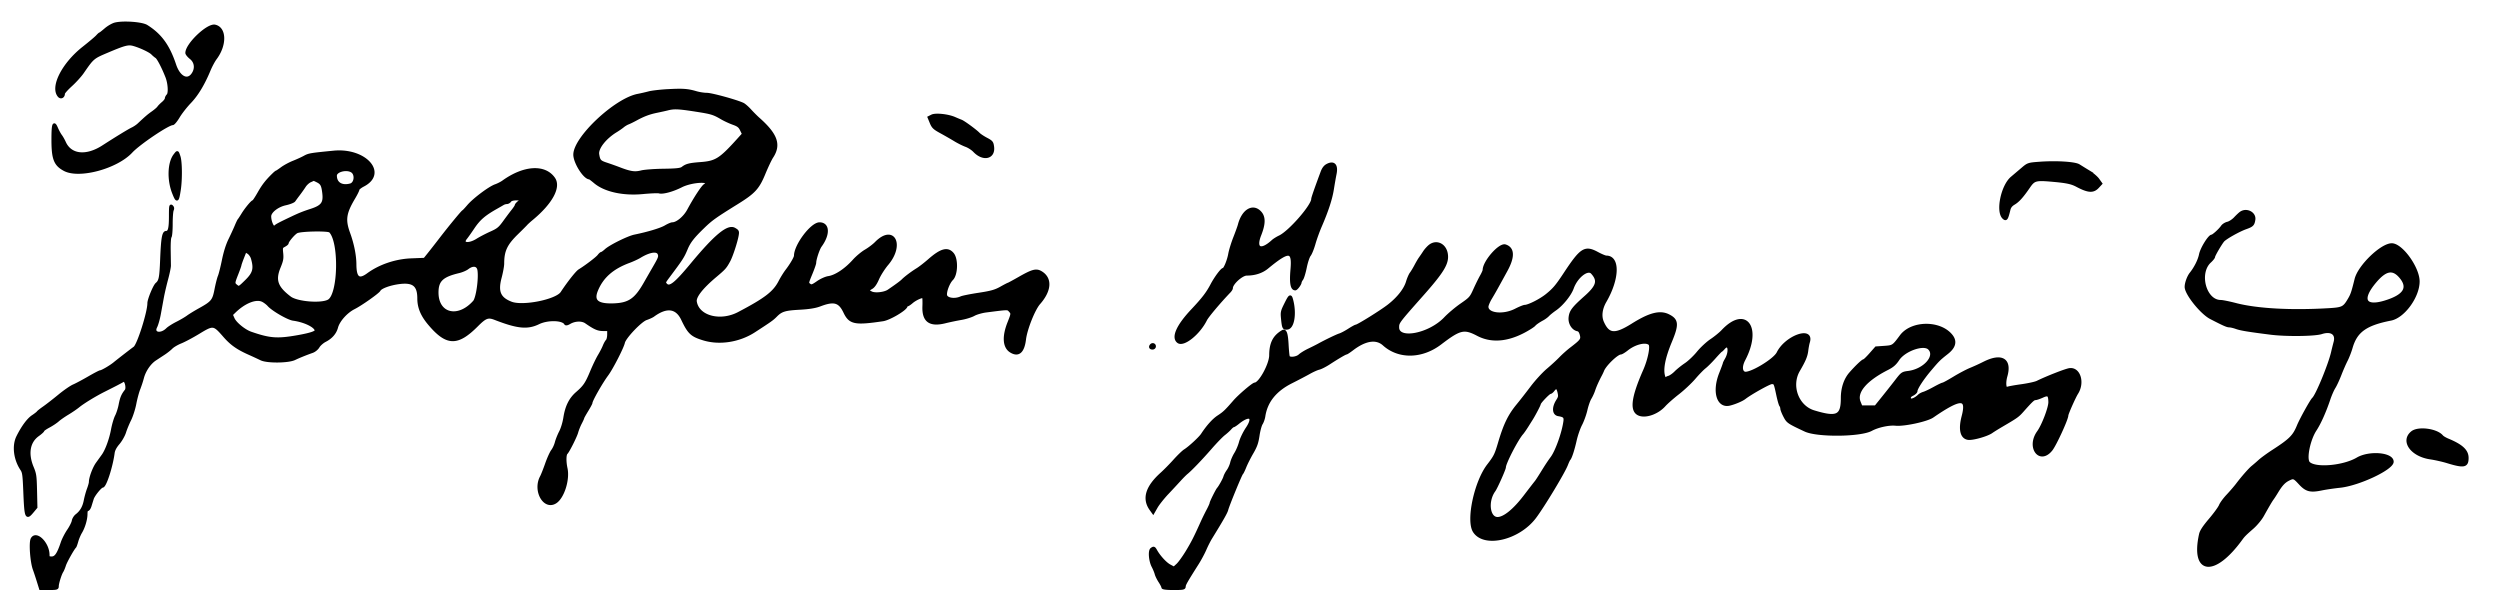 <svg width="913.462" height="223.462" xmlns="http://www.w3.org/2000/svg"><path stroke="null" fill-rule="evenodd" d="M42.038 8.737c-.894.227-2.453 1.13-3.47 2.006-1.017.878-1.937 1.595-2.047 1.595-.11 0-.574.419-1.031.932-.457.514-2.687 2.393-4.955 4.18-7.434 5.847-11.752 14.27-9.007 17.568.696.836 1.695.338 1.695-.843 0-.32 1.222-1.692 2.718-3.052s3.393-3.45 4.219-4.644c3.726-5.404 3.807-5.472 9-7.672 6.406-2.712 7.686-3.044 9.657-2.49 2.486.697 6.017 2.363 6.842 3.225.414.43 1.076.992 1.474 1.246.68.433 2.428 3.785 3.8 7.29.93 2.369 1.144 6 .397 6.743-.333.332-.608.87-.608 1.195 0 .324-.547 1.051-1.217 1.62-.67.564-1.393 1.297-1.604 1.632-.212.332-1.16 1.149-2.102 1.816-1.575 1.117-2.302 1.736-5.144 4.399-.546.513-1.586 1.21-2.308 1.551-1.24.587-5.648 3.277-10.717 6.542-6.14 3.955-11.892 3.325-14.065-1.543-.37-.83-1.001-1.938-1.402-2.466-.4-.53-1.073-1.77-1.492-2.762-1.05-2.48-1.39-1.363-1.375 4.506.02 6.785.858 8.88 4.278 10.7 5.39 2.868 19.026-.82 24.4-6.602 2.805-3.017 13.432-10.18 15.104-10.18.33 0 1.296-1.168 2.142-2.593.846-1.424 2.709-3.806 4.14-5.296 2.628-2.735 4.943-6.569 7.088-11.73.62-1.497 1.656-3.422 2.3-4.278 3.671-4.902 3.561-11.006-.212-11.827-2.633-.573-10.312 6.752-10.312 9.834 0 .354.675 1.182 1.498 1.838 1.906 1.514 2.136 4.09.55 6.145-1.94 2.511-4.913.846-6.393-3.582-2.347-7.023-5.243-11.002-10.317-14.181-1.725-1.079-8.588-1.57-11.524-.822m201.876 24.34c-2.682.154-5.72.506-6.75.782a71.77 71.77 0 0 1-4.124.943c-8.229 1.608-23.054 15.555-23.061 21.697-.005 2.881 3.591 8.553 5.423 8.553.108 0 .999.673 1.98 1.497 3.651 3.069 10.3 4.542 17.442 3.869 2.873-.27 5.56-.387 5.972-.257 1.32.414 4.905-.546 8.118-2.173 4.054-2.058 11.716-2.317 8.602-.292-.882.573-3.569 4.687-5.988 9.164-1.393 2.576-4.138 4.863-5.84 4.863-.379 0-1.524.49-2.543 1.092-1.683.99-6.267 2.374-11.25 3.398-2.36.484-8.91 3.725-10.533 5.212-.666.611-1.364 1.111-1.553 1.111-.189 0-.654.414-1.035.92-.643.854-4.565 3.843-7.072 5.39-.94.58-3.989 4.444-6.414 8.128-1.924 2.923-14.234 5.402-18.536 3.734-4.293-1.666-5.335-4.112-3.96-9.292.513-1.93.933-4.222.933-5.095 0-4.717 1.132-7.142 5.178-11.09 1.586-1.545 3.11-3.073 3.382-3.389.274-.314 1.201-1.157 2.063-1.87 7.042-5.832 10.175-11.57 8.024-14.707-3.31-4.822-10.906-4.36-18.525 1.125-.653.473-1.92 1.114-2.813 1.427-2.182.768-7.812 4.99-9.898 7.426-.929 1.087-1.761 1.974-1.85 1.974-.24 0-4.866 5.606-8.185 9.923-1.615 2.1-3.616 4.66-4.446 5.69l-1.507 1.872-4.93.197c-5.646.227-11.494 2.217-15.791 5.377-3.301 2.425-4.68 1.346-4.703-3.685-.013-3.23-.862-7.461-2.257-11.28-1.82-4.983-1.467-7.451 1.866-13.05.812-1.365 1.485-2.727 1.496-3.03.011-.303.87-.99 1.908-1.527 8.573-4.428.686-13.287-10.823-12.154-8.557.84-9.038.922-10.674 1.824-.868.479-2.675 1.303-4.016 1.833-1.341.53-3.243 1.555-4.226 2.276-.98.725-1.865 1.317-1.964 1.317-.097 0-.542.354-.99.787-2.574 2.497-3.827 4.092-5.423 6.896-.978 1.722-1.908 3.13-2.063 3.13-.434 0-2.691 2.725-3.917 4.73-.606.99-1.206 1.904-1.335 2.028-.128.122-.614 1.136-1.08 2.252-.465 1.114-1.491 3.347-2.279 4.955-.938 1.922-1.755 4.515-2.371 7.529-.518 2.53-1.182 5.166-1.477 5.858-.292.692-.841 2.85-1.219 4.798-.803 4.128-1.28 4.712-5.996 7.329-1.636.908-3.564 2.092-4.287 2.628-.722.538-2.486 1.57-3.92 2.295-1.435.724-3.037 1.743-3.563 2.265-2.322 2.314-5.48 1.663-4.181-.86.41-.794 1.001-2.86 1.316-4.59.315-1.73.815-4.466 1.11-6.074.297-1.611 1.003-4.652 1.572-6.758.57-2.109 1.029-4.336 1.022-4.958-.007-.62-.043-3.13-.081-5.582-.04-2.65.092-4.65.328-4.934.223-.268.399-2.327.399-4.696 0-2.322.164-4.59.366-5.044.266-.6.216-.976-.189-1.379-.481-.48-.553-.013-.553 3.588 0 4.46-.362 5.882-1.499 5.882-1.028 0-1.401 2.163-1.71 9.913-.265 6.696-.497 7.877-1.764 8.956-.848.725-2.902 5.712-2.902 7.05 0 3.355-3.79 15.271-5.175 16.28-1.29.937-5.916 4.527-7.383 5.728-1.41 1.157-4.55 2.987-5.12 2.987-.24 0-2.138.987-4.222 2.198-2.084 1.208-4.586 2.54-5.56 2.96-.974.419-3.337 2.054-5.25 3.63-1.914 1.576-4.407 3.517-5.541 4.31-1.134.791-2.147 1.591-2.25 1.778-.104.184-.947.84-1.874 1.457-1.697 1.127-3.71 3.855-5.506 7.458-1.632 3.277-1.035 8.216 1.438 11.9.729 1.09.852 1.985 1.093 7.886.4 9.815.583 10.297 2.86 7.56l1.312-1.575-.133-5.972c-.124-5.514-.216-6.171-1.222-8.602-2.097-5.068-1.334-9.41 2.08-11.845.996-.711 1.815-1.455 1.82-1.655.004-.2.956-.868 2.114-1.484 1.16-.614 2.635-1.595 3.281-2.176.646-.584 2.27-1.717 3.611-2.52 1.341-.805 3.114-2.013 3.938-2.687 1.74-1.421 6.075-4.068 9.351-5.712 4.196-2.103 5.963-3.022 7.045-3.663.873-.519 1.73 2.728.972 3.682-1.253 1.579-1.696 2.636-2.194 5.237-.263 1.362-.853 3.195-1.312 4.076-.46.879-1.118 3.109-1.462 4.955-.668 3.598-2.142 7.61-3.463 9.44-.45.62-1.4 1.938-2.113 2.928-1.199 1.665-2.51 5.21-2.51 6.78 0 .365-.322 1.524-.716 2.573-.396 1.052-.912 2.925-1.15 4.163-.464 2.425-1.449 4.13-3.125 5.415-.579.443-1.143 1.357-1.256 2.036-.112.675-.904 2.26-1.762 3.517-.855 1.26-1.878 3.262-2.277 4.446-1.4 4.182-2.326 5.537-3.782 5.537-1.118 0-1.307-.152-1.307-1.044 0-4.23-4.395-8.602-5.89-5.863-.719 1.32-.21 8.418.796 11.132.288.773.918 2.674 1.4 4.223l.877 2.816h3.096c2.835 0 3.096-.075 3.096-.892 0-1.06 1.055-4.457 1.683-5.414.243-.373.666-1.387.94-2.255.419-1.333 3.06-6.04 3.792-6.758.126-.125.454-1.036.73-2.028.278-.989.899-2.457 1.38-3.257 1.12-1.86 1.973-4.763 1.973-6.71 0-.992.18-1.522.518-1.522.284 0 .707-.608.938-1.351.232-.744.608-1.957.84-2.698.409-1.322 3.006-4.51 3.67-4.51.965 0 3.282-7.147 3.953-12.188.146-1.092.735-2.214 1.865-3.544.914-1.079 1.94-2.877 2.3-4.034.355-1.146 1.201-3.2 1.878-4.563.678-1.362 1.521-3.998 1.875-5.858.355-1.857 1.008-4.29 1.45-5.406a41.235 41.235 0 0 0 1.337-4.055c.691-2.65 2.559-5.399 4.575-6.729.889-.584 2.365-1.557 3.283-2.157.918-.603 2.135-1.568 2.706-2.146.572-.576 2.1-1.474 3.396-1.993 1.296-.519 4.19-2.057 6.43-3.42 5.443-3.308 5.616-3.287 9.491 1.152 2.538 2.906 4.761 4.488 8.935 6.358a183.15 183.15 0 0 1 4.5 2.082c2.171 1.07 9.855 1.01 12.189-.092 1.777-.844 4.11-1.787 6.49-2.625.829-.292 1.756-1.054 2.206-1.817.43-.721 1.557-1.713 2.509-2.2 2.214-1.135 3.663-2.806 4.207-4.847.664-2.49 3.515-5.688 6.337-7.107 2.551-1.284 8.8-5.693 9.216-6.504.526-1.022 3.809-2.236 7.263-2.687 5.193-.679 7.146.876 7.146 5.688 0 3.33 1.172 6.152 3.888 9.37 6.386 7.566 10.233 7.685 17.366.532 3.11-3.12 4.09-3.485 6.658-2.487 8.246 3.2 11.84 3.557 15.892 1.578 3.337-1.627 8.946-1.478 9.842.26.13.257.695.146 1.388-.27 1.982-1.187 4.588-1.3 6.093-.265 3.265 2.249 4.379 2.735 6.282 2.743l1.969.011v1.747c0 .962-.239 1.984-.529 2.273-.29.29-.785 1.179-1.098 1.97-.315.796-1.12 2.358-1.793 3.472-.673 1.116-1.942 3.75-2.822 5.858-1.824 4.374-2.544 5.436-5.296 7.829-2.457 2.138-3.83 4.895-4.473 8.988-.293 1.863-.943 4.017-1.578 5.228-.591 1.133-1.284 2.868-1.539 3.86-.256.993-.868 2.325-1.363 2.963-.495.638-1.479 2.809-2.185 4.823-.707 2.014-1.548 4.141-1.865 4.725-2.739 5.02 1.073 11.87 5.16 9.27 2.728-1.738 4.78-8.229 3.892-12.319-.54-2.487-.498-5.085.092-5.631.646-.603 3.39-6.055 3.798-7.545.254-.93.86-2.45 1.343-3.374.484-.924.88-1.795.88-1.932 0-.141.675-1.352 1.5-2.693.824-1.343 1.5-2.6 1.5-2.798.002-.895 3.692-7.396 5.876-10.348 1.704-2.303 5.614-9.935 5.974-11.657.399-1.9 6.2-8.004 8.28-8.712.995-.338 2.145-.863 2.559-1.165 4.894-3.588 8.561-3.125 10.69 1.346 2.374 4.982 3.355 5.907 7.684 7.234 5.859 1.795 13.039.673 18.542-2.898 6.062-3.933 6.597-4.315 7.898-5.626 1.957-1.981 3.272-2.39 8.624-2.681 3.537-.195 5.797-.56 7.5-1.209 5.141-1.96 7.16-1.395 9.03 2.53 1.925 4.045 3.67 4.404 13.963 2.874 2.435-.362 8.507-3.984 8.507-5.074 0-.186.18-.338.401-.338.22 0 .936-.467 1.593-1.038 1.384-1.2 3.951-2.335 4.309-1.903.135.162.191 1.698.126 3.414-.205 5.312 2.22 7.086 7.783 5.699 1.568-.392 4.2-.944 5.852-1.222 1.65-.281 3.742-.933 4.651-1.446.909-.514 2.934-1.098 4.5-1.298 8.163-1.04 7.875-1.035 8.665-.176.956 1.041.958 1.033-.419 4.531-1.977 5.028-1.696 8.789.772 10.324 2.766 1.717 4.503.205 5.058-4.401.455-3.758 3.337-10.986 5.252-13.16 4.133-4.7 4.383-9.107.641-11.291-1.69-.987-3.04-.625-7.798 2.084-2.147 1.222-3.99 2.222-4.098 2.222-.106 0-1.323.635-2.702 1.411-2.03 1.138-3.562 1.568-8.008 2.244-3.022.46-5.947 1.043-6.498 1.295-2.327 1.062-5.371.592-5.639-.873-.247-1.357 1.017-4.653 2.264-5.893 1.703-1.698 1.86-7.294.259-9.219-1.812-2.173-4.186-1.535-8.575 2.312-1.47 1.29-3.407 2.792-4.305 3.344-1.888 1.157-4.342 2.998-5.337 4.006-.616.624-2.176 1.776-5.184 3.828-1.462 1-4.93 1.39-6.302.705-1.42-.705-1.413-.962.051-1.808.797-.457 1.546-1.536 2.336-3.355.641-1.473 2.158-3.85 3.37-5.282 6.04-7.129 2.307-14.217-4.068-7.72-.816.834-2.504 2.105-3.748 2.83-1.247.721-3.193 2.346-4.327 3.611-3.02 3.366-6.62 5.747-9.295 6.147-.992.15-2.72.93-3.94 1.785-1.85 1.292-2.281 1.435-2.907.967-.943-.708-.958-.589.578-4.328.723-1.754 1.315-3.463 1.315-3.798 0-1.295 1.262-5.104 2.05-6.174 3.08-4.204 2.918-8.11-.338-8.11-2.88 0-8.838 7.913-8.838 11.738 0 .667-1.52 3.273-3.112 5.341-.743.966-1.877 2.785-2.525 4.047-2.054 4.012-5.152 6.402-15.053 11.608-6.768 3.558-14.94 1.363-15.815-4.247-.288-1.838 2.277-5.133 7.26-9.331 3.37-2.836 3.65-3.152 5.01-5.64.929-1.705 2.654-6.988 3.048-9.34.223-1.335.133-1.519-1.07-2.208-2.352-1.349-6.953 2.457-15.62 12.914-5.979 7.212-8.067 8.842-9.43 7.358-.66-.72-.626-.83.863-2.822 5.011-6.694 5.358-7.232 6.65-10.305 1.048-2.493 2.418-4.255 6.038-7.761 3.09-2.993 4.237-3.812 12.673-9.056 6.03-3.75 7.479-5.342 9.646-10.597 1.03-2.5 2.33-5.242 2.889-6.09 2.93-4.467 1.617-8.151-4.977-13.993-.734-.649-2.084-2.003-3-3.009-.915-1.003-2.086-2.03-2.6-2.281-2.255-1.095-11.46-3.634-13.186-3.634-1.042 0-2.846-.283-4.012-.63-3.02-.894-4.849-1.021-10.366-.708m10.067 7.186c6.026.93 6.723 1.138 9.808 2.946 1.033.603 2.88 1.457 4.108 1.895 1.812.65 2.372 1.087 2.973 2.33l.742 1.533-1.87 2.071c-6.518 7.229-8.113 8.245-13.628 8.664-4.214.32-5.308.592-6.71 1.679-.688.532-2.243.705-6.939.77-3.328.043-6.98.317-8.114.606-2.382.605-3.964.38-7.875-1.109a126.39 126.39 0 0 0-4.92-1.757c-2.42-.79-2.76-1.176-3.117-3.55-.335-2.23 2.646-6.036 6.62-8.452.882-.538 2.027-1.33 2.542-1.76.516-.43 1.36-.938 1.875-1.13.517-.19 1.8-.817 2.85-1.392 2.795-1.53 4.901-2.322 7.65-2.882 1.342-.273 3.112-.665 3.938-.873 2.387-.6 3.915-.538 10.067.41m86.53 2.085-1.094.551.783 1.904c.678 1.646 1.16 2.105 3.625 3.449 1.562.854 3.855 2.168 5.092 2.922 1.238.754 3.053 1.66 4.037 2.014.98.352 2.346 1.233 3.033 1.957 3.267 3.447 7.288 2.525 6.736-1.543-.211-1.576-.411-1.82-2.33-2.833-1.157-.611-2.44-1.465-2.851-1.898-1.054-1.106-5.473-4.339-6.375-4.663-.414-.149-1.476-.592-2.362-.981-2.42-1.068-6.967-1.55-8.294-.879M63.86 56.674c-2.151 2.766-2.37 8.997-.486 13.782 1.305 3.311 1.528 3.2 2.187-1.095.592-3.85.522-10.33-.133-12.208-.632-1.822-.544-1.795-1.568-.479m681.384 2.923c-4.06.297-4.24.354-6.188 2.014l-3.964 3.363c-3.513 2.973-5.434 12.33-3 14.59.912.845 1.166.461 2.007-3.023.225-.922.779-1.617 1.744-2.184 1.562-.917 3.02-2.536 5.407-6.004 1.955-2.844 2.502-2.987 9.11-2.39 4.732.427 6.607.827 8.438 1.803 4.221 2.246 6.012 2.374 7.7.551l1.147-1.238-1.048-1.465c-.576-.808-2.129-2.125-3.452-2.93a271.859 271.859 0 0 1-3.568-2.203c-1.431-.914-8.229-1.333-14.333-.884m-260.301.765c-.842.443-1.45 1.243-1.935 2.554-2.286 6.153-3.402 9.367-3.402 9.797 0 2.465-8.386 12.076-12.043 13.798-.904.424-2.034 1.132-2.51 1.57-4.364 4.012-6.73 2.874-4.701-2.26 1.586-4.011 1.629-6.471.135-8.145-2.64-2.963-6.318-.81-7.689 4.496-.16.622-.927 2.75-1.705 4.73-.779 1.985-1.593 4.648-1.814 5.918-.396 2.298-1.737 5.572-2.283 5.572-.56 0-2.851 3.084-4.226 5.69-1.622 3.074-3.152 5.066-7.173 9.34-5.304 5.642-7.191 9.894-5.09 11.47 1.94 1.454 7.54-3.044 10.026-8.053.648-1.309 5.038-6.523 8.713-10.351.402-.422.733-.979.733-1.235 0-1.685 3.717-5.058 5.574-5.058 2.943 0 5.523-.844 7.463-2.444 7.997-6.59 9.64-6.461 9.007.714-.432 4.911-.043 7.136 1.249 7.136.454 0 1.802-1.808 1.82-2.444.009-.227.277-.762.598-1.189.322-.427.903-2.346 1.292-4.26.398-1.96 1.055-3.928 1.5-4.499.435-.557 1.187-2.416 1.67-4.13.484-1.717 1.533-4.631 2.334-6.477 2.436-5.629 3.847-9.951 4.403-13.495.292-1.857.733-4.374.979-5.59.643-3.169-.518-4.418-2.925-3.155m-356.36 2.203c1.719 1.068 1.356 4.471-.53 4.971-3.224.857-5.456-.521-5.456-3.37 0-1.782 3.98-2.847 5.986-1.601m-12.607 3.611c1.563.787 1.935 1.49 2.277 4.334.445 3.682-.49 4.947-4.654 6.29-2.628.85-4.11 1.439-6.752 2.69-4.874 2.309-5.864 2.836-6.422 3.428-.645.684-1.827-1.82-1.827-3.874 0-1.703 2.754-3.882 5.716-4.525 1.496-.325 2.922-.884 3.168-1.246a76.297 76.297 0 0 1 1.694-2.3c.686-.901 1.636-2.245 2.11-2.98.475-.735 1.4-1.573 2.057-1.86.655-.289 1.215-.549 1.24-.576.027-.03.655.25 1.393.62m73.842 7.488c-.671.516-1.218 1.113-1.218 1.327 0 .216-.549 1.078-1.22 1.914-.67.838-2.083 2.72-3.14 4.185-1.674 2.316-2.302 2.83-4.876 3.979-1.622.724-3.861 1.89-4.973 2.59-3.17 1.992-5.987 1.54-4.183-.67.446-.544 1.638-2.228 2.653-3.745 2.183-3.26 4.053-4.877 8.613-7.448.927-.521 1.98-1.127 2.338-1.343.36-.214.972-.392 1.361-.392.39 0 .92-.303 1.177-.676.315-.454 1.152-.673 2.577-.668l2.11.009-1.22.938m628.983 4.087c-.412.278-1.373 1.173-2.133 1.987-.763.816-1.99 1.616-2.727 1.784-.738.168-1.634.735-1.991 1.265-.797 1.182-3.279 3.439-3.776 3.439-.914 0-3.75 4.574-4.183 6.75-.42 2.106-1.807 4.882-3.483 6.977-.922 1.152-1.77 3.49-1.77 4.88 0 2.5 5.622 9.523 9.038 11.288 4.752 2.455 5.97 2.996 6.759 3.001.49.003 1.65.279 2.578.611 1.618.581 4.384 1.038 12.562 2.07 5.66.717 16.073.595 18.563-.213 3.627-1.178 5.774.34 4.912 3.48-.223.813-.641 2.494-.93 3.733-1.052 4.541-5.674 15.727-6.981 16.895-.688.616-4.518 7.515-5.501 9.913-1.562 3.806-2.856 5.096-9.257 9.24-1.825 1.181-4.019 2.782-4.876 3.555a68.58 68.58 0 0 1-2.49 2.152c-1.07.846-3.668 3.8-5.68 6.455-.754.99-2.324 2.814-3.494 4.055-1.17 1.238-2.374 2.879-2.678 3.644-.303.765-1.98 3.074-3.726 5.13-2.234 2.631-3.28 4.22-3.532 5.367-3.19 14.422 5.01 15.341 14.926 1.676.869-1.198 1.42-1.746 4.096-4.088 1.307-1.14 2.938-3.103 3.672-4.414 2.094-3.75 3.107-5.463 3.651-6.19.28-.37.997-1.487 1.598-2.477 1.546-2.557 2.644-3.744 4.174-4.512 1.906-.956 2.074-.9 4.246 1.447 2.346 2.535 3.77 2.908 7.87 2.062 1.548-.319 4.586-.767 6.75-.992 6.852-.716 19.126-6.501 19.126-9.015 0-2.922-8.397-3.63-12.749-1.076-5.144 3.017-15.41 3.893-17.793 1.52-1.384-1.382.031-8.508 2.412-12.125 1.58-2.4 3.487-6.67 5.002-11.189.513-1.535 1.359-3.463 1.876-4.28.52-.818 1.485-2.9 2.149-4.625.664-1.722 1.692-4.082 2.284-5.239.594-1.16 1.404-3.244 1.802-4.63 1.737-6.067 5.272-8.613 14.454-10.41 4.671-.914 10.01-8.235 10.047-13.771.034-4.945-6.102-13.5-9.68-13.5-3.744 0-11.898 7.863-13.082 12.616-1.25 5.017-1.473 5.669-2.585 7.542-1.782 3.003-2.349 3.27-7.49 3.571-13.825.808-26.198.113-33.915-1.906-2.313-.603-4.76-1.1-5.439-1.1-5.764-.008-8.536-10.321-3.912-14.56.753-.69 1.368-1.47 1.368-1.733 0-.486 2.326-4.509 3.37-5.823.783-.99 5.74-3.792 8.346-4.72 2.378-.846 2.722-1.194 2.997-3.025.348-2.324-2.682-3.906-4.775-2.492M120.63 84.518c3.827 3.815 3.438 23.07-.511 25.379-2.624 1.533-11.592.819-14.17-1.13-4.915-3.715-5.858-6.385-3.923-11.108 1.004-2.45 1.146-3.203.959-5.098-.212-2.133-.176-2.25.884-2.812.608-.324 1.105-.732 1.105-.914 0-.719 2.439-3.598 3.472-4.1 1.512-.733 11.488-.909 12.184-.217m401.898 5.253c-.627.46-1.59 1.522-2.142 2.362a72.04 72.04 0 0 1-1.566 2.301c-.308.427-1.01 1.627-1.557 2.668-.549 1.044-1.305 2.292-1.68 2.78-.378.486-.986 1.886-1.353 3.11-.839 2.804-3.339 5.978-6.876 8.724-2.72 2.114-11.22 7.402-11.9 7.402-.203 0-1.362.64-2.577 1.422-1.215.78-2.713 1.576-3.332 1.765-1.05.322-5.078 2.263-7.808 3.763-.657.362-2.25 1.162-3.539 1.779-1.292.616-2.79 1.54-3.332 2.054-1.042.984-3.654 1.29-4.075.476-.128-.252-.333-2.279-.452-4.506-.219-4.045-.689-5.37-1.697-4.772-3.116 1.85-4.372 4.342-4.394 8.737-.018 3.314-3.877 10.354-5.724 10.443-.684.035-5.664 4.285-7.52 6.42-3.103 3.569-3.72 4.153-5.843 5.542-1.771 1.157-3.904 3.53-5.873 6.534-.846 1.29-4.696 4.836-6.347 5.847-.608.373-2.3 2.006-3.765 3.63-1.462 1.628-3.582 3.783-4.71 4.794-5.446 4.879-6.75 9.161-3.97 13.046l.864 1.205 1.172-2.046c.643-1.125 2.484-3.439 4.086-5.142a479.137 479.137 0 0 0 4.502-4.847c.873-.962 1.974-2.062 2.444-2.446 1.566-1.273 5.317-5.185 8.762-9.137 1.872-2.147 4.065-4.415 4.873-5.037.808-.621 1.843-1.56 2.297-2.081.455-.522.981-.949 1.166-.949.187 0 .931-.481 1.654-1.07 4.246-3.463 6.228-2.323 3.37 1.938-1.053 1.57-2.135 3.8-2.486 5.125-.342 1.287-1.125 3.142-1.74 4.12-.614.979-1.28 2.5-1.478 3.38-.2.88-.783 2.183-1.296 2.894-.515.711-1.048 1.725-1.185 2.252-.216.822-1.78 3.642-2.406 4.339-.452.506-2.614 4.842-2.614 5.244 0 .241-.534 1.439-1.186 2.666a87.445 87.445 0 0 0-2.194 4.48c-2.385 5.325-3.361 7.241-5.418 10.64-1.2 1.98-2.752 4.125-3.451 4.765l-1.272 1.165-1.584-.843c-1.516-.811-3.83-3.325-5.038-5.477-.63-1.124-.8-1.187-1.586-.59-.826.628-.53 4.296.506 6.267.475.906.988 2.152 1.143 2.77.153.62.77 1.877 1.368 2.79.597.914 1.087 1.88 1.087 2.142 0 .302 1.415.475 3.938.475 3.496 0 3.937-.089 3.946-.789.01-.738.675-1.903 4.84-8.483.914-1.443 2.149-3.75 2.743-5.123.596-1.376 1.537-3.233 2.09-4.13 4.138-6.712 5.63-9.332 5.866-10.31.374-1.541 5.087-13.02 5.461-13.298.166-.122.684-1.184 1.152-2.36.468-1.176 1.634-3.487 2.592-5.136 1.406-2.428 1.834-3.63 2.23-6.307.27-1.822.8-3.787 1.181-4.371.38-.581.803-1.798.94-2.704.815-5.39 4.127-9.518 10.016-12.478 2.306-1.157 5.231-2.692 6.502-3.409 1.27-.719 2.871-1.435 3.562-1.595.69-.156 2.351-1 3.692-1.873 3.297-2.146 5.932-3.687 6.3-3.687.167 0 1.137-.638 2.158-1.417 4.775-3.647 8.81-4.266 11.572-1.776 5.477 4.936 13.885 4.777 20.658-.392 7.15-5.455 8.658-5.804 13.687-3.168 5.49 2.876 12.096 1.987 19.314-2.603.62-.392 1.209-.83 1.312-.974.31-.43 1.609-1.33 2.995-2.076.72-.386 1.647-1.073 2.063-1.522.414-.451 1.575-1.386 2.579-2.079 2.495-1.724 5.413-5.336 6.284-7.777 1.49-4.176 5.578-7.361 7.194-5.604 2.614 2.841 2.06 4.901-2.379 8.845-4.601 4.09-5.494 5.277-5.713 7.575-.202 2.1 1.141 4.198 2.878 4.496.52.089.93.662 1.204 1.681.477 1.779.182 2.192-3.66 5.136-1.169.895-2.928 2.463-3.914 3.49-.985 1.025-3.07 2.939-4.635 4.255-1.564 1.317-4.19 4.182-5.839 6.37-1.647 2.186-3.94 5.122-5.094 6.522-3.13 3.801-4.745 7.134-6.743 13.906-1.249 4.233-1.598 4.93-4.025 8.077-4.678 6.064-7.689 20.153-5.158 24.14 3.619 5.697 16.226 2.755 22.19-5.176 3.076-4.09 10.445-16.306 11.557-19.156.387-.992.812-1.903.947-2.027.502-.46 1.49-3.482 2.243-6.861.425-1.917 1.339-4.552 2.025-5.858.687-1.306 1.548-3.693 1.913-5.304.367-1.611 1.037-3.536 1.494-4.28.454-.743 1.06-2.062 1.345-2.927.48-1.468 1.411-3.547 2.534-5.65.259-.486.587-1.187.731-1.56.79-2.04 5.216-6.306 6.548-6.306.306 0 1.345-.628 2.306-1.393 2.896-2.303 6.88-3.26 8.283-1.986.832.76-.131 5.703-1.886 9.685-4.597 10.43-5.051 15.244-1.53 16.199 2.525.683 6.44-.85 8.755-3.428.855-.952 3.12-2.95 5.033-4.436 1.915-1.487 4.593-3.999 5.947-5.583 1.355-1.584 3.056-3.335 3.778-3.892.722-.557 2.322-2.15 3.555-3.542 1.233-1.39 2.32-2.527 2.414-2.527.095 0 .554-.43 1.02-.957 1.937-2.187 2.603 1.151.837 4.182-.385.657-.7 1.308-.7 1.446 0 .138-.612 1.806-1.364 3.704-2.614 6.614-.906 12.267 3.384 11.205 1.922-.473 4.482-1.566 5.457-2.328 2.171-1.692 9.052-5.536 9.911-5.536 1.177 0 1.222.089 2.129 4.352.41 1.925.911 3.698 1.114 3.944.204.243.373.757.378 1.141.004.384.495 1.633 1.089 2.77 1.109 2.123 1.318 2.266 7.528 5.178 4.426 2.073 20.125 1.916 24.098-.244 2.41-1.308 6.44-2.181 8.926-1.932 3.092.308 11.41-1.487 13.478-2.907 10.33-7.104 12.996-7.101 11.133.006-1.244 4.739-.549 7.715 1.886 8.072 1.64.243 6.894-1.24 8.543-2.411.619-.441 2.392-1.541 3.938-2.444 5.227-3.055 5.692-3.387 7.333-5.234 3.298-3.717 4.065-4.436 4.731-4.436.372 0 1.517-.384 2.545-.851 2.203-1.006 2.658-.663 2.714 2.051.04 2.039-2.432 8.527-4.179 10.954-3.973 5.534.5 11.673 4.712 6.466 1.424-1.76 5.77-11.213 5.77-12.551 0-.619 2.695-6.69 3.613-8.137 2.441-3.844.841-9.067-2.642-8.631-1.354.17-8.21 2.849-11.846 4.63-.723.352-3.34.922-5.814 1.263-2.475.34-4.773.762-5.106.935-.918.481-1.174-1.946-.468-4.439 1.713-6.039-1.66-8.018-8.084-4.741a73.586 73.586 0 0 1-4.84 2.216c-1.305.525-4.03 1.963-6.055 3.193-2.027 1.23-3.87 2.236-4.095 2.236-.227 0-1.636.678-3.132 1.505-1.496.828-3.227 1.655-3.845 1.839-.62.18-1.38.578-1.688.878-1.552 1.506-3.29 2.076-3.492 1.146-.148-.678.104-1.032 1.087-1.524.704-.354 1.28-.909 1.28-1.23 0-.987 2.295-4.51 5.09-7.813 3.01-3.557 3.316-3.86 6.214-6.144 2.725-2.147 3.243-4.21 1.58-6.296-4.143-5.193-14.497-5.093-18.406.175-2.794 3.769-2.864 3.815-6.081 4.039l-3.004.208-2.05 2.33c-1.127 1.28-2.205 2.328-2.394 2.328-.446 0-2.795 2.23-4.961 4.712-1.922 2.2-2.989 5.414-2.989 9.015 0 6.65-1.863 7.54-10.363 4.955-6.026-1.832-8.832-9.458-5.553-15.09 2.126-3.649 2.772-5.187 3.02-7.198.136-1.114.397-2.509.582-3.1 1.719-5.535-8.222-2.02-11.153 3.94-1.315 2.677-10.508 8.11-12.32 7.283-1.26-.576-1.293-2.554-.085-4.866 6.179-11.81.529-19.323-7.837-10.424-.837.892-2.693 2.4-4.126 3.358-1.436.957-3.612 2.979-4.854 4.509-1.237 1.525-3.262 3.447-4.5 4.271-1.237.825-2.902 2.163-3.699 2.971-.799.811-1.937 1.6-2.531 1.757-.594.157-1.096.522-1.112.814-.018.29-.263-.081-.547-.825-.97-2.543-.166-6.944 2.383-13.067 2.588-6.213 2.455-7.821-.776-9.443-3.096-1.554-6.845-.6-13.111 3.333-6.458 4.052-8.856 3.86-10.965-.873-.963-2.163-.62-4.988.927-7.658 4.793-8.272 5-16.22.421-16.22-.403 0-1.86-.608-3.24-1.352-4.58-2.47-5.877-1.646-12 7.637-2.864 4.342-3.919 5.58-6.536 7.688-2.313 1.86-6.597 4.017-8.017 4.039-.37.005-1.865.616-3.32 1.36-4.544 2.324-10.44 1.66-10.44-1.174 0-.538.593-1.965 1.318-3.168 1.255-2.087 1.91-3.257 5.674-10.137 2.703-4.944 2.588-8.034-.333-8.978-2.052-.665-7.738 5.815-7.778 8.864-.002.276-.457 1.29-1.006 2.252-.551.965-1.631 3.16-2.403 4.88-1.337 2.976-1.566 3.238-4.862 5.514-1.902 1.314-4.561 3.555-5.909 4.977-5.742 6.055-17.328 8.294-17.328 3.344 0-1.86-.004-1.854 9-12.019 7.54-8.512 9.314-11.497 8.796-14.808-.517-3.315-3.535-4.842-5.999-3.036M92.182 94.39c1.103 3.795.655 5.466-2.21 8.283-2.576 2.533-2.64 2.565-3.561 1.843-1.177-.927-1.175-1.016.187-4.476.618-1.574 1.125-3.006 1.125-3.185 0-.176.434-1.422.963-2.768l.963-2.444 1.06.657c.589.365 1.242 1.292 1.473 2.09m148.611-1.633c.385 1.01.214 1.49-1.725 4.842a1227.15 1227.15 0 0 0-3.434 5.974c-3.375 5.93-5.787 7.574-11.408 7.772-5.994.213-7.843-1.36-6.226-5.293 2.016-4.907 5.747-8.2 11.851-10.462 1.341-.497 3.108-1.314 3.924-1.814 3.547-2.165 6.424-2.584 7.018-1.02m-65.845 5.932c.493 3.15-.538 10.28-1.667 11.554-5.884 6.628-13.557 4.73-13.557-3.352 0-4.415 1.791-6.137 7.882-7.578 1.139-.27 2.572-.875 3.188-1.349 2.023-1.551 3.848-1.232 4.154.725m702.145 2.487c3.368 3.966 1.539 6.931-5.623 9.118-7.565 2.311-9.126-.935-3.582-7.453 3.773-4.436 6.442-4.92 9.205-1.665m-407.375 9.945c-1.301 2.612-1.384 2.99-1.16 5.25.345 3.471.471 3.717 1.814 3.56 2.08-.243 2.914-5.309 1.674-10.161-.51-2.003-.72-1.884-2.328 1.351M96.02 109.845c.695.355 1.665 1.093 2.153 1.644 1.505 1.703 7.092 4.934 8.978 5.19 4.255.584 8.323 2.6 8.323 4.128 0 .652-2.262 1.376-6.75 2.166-7.444 1.308-10.16 1.103-17.065-1.284-2.351-.814-5.645-3.482-6.415-5.196l-.688-1.536 1.116-1.084c3.69-3.592 7.943-5.247 10.348-4.028m324.585 16.331c-.477.57-.248 1.052.5 1.052.416 0 .749-.3.749-.676 0-.687-.792-.925-1.25-.376m284.247 1.13c2.923 2.733-1.6 7.953-7.554 8.718-2.155.278-2.335.4-4.313 2.971a441.091 441.091 0 0 1-4.862 6.155l-2.802 3.48h-5.274l-.69-1.704c-1.494-3.673 2.259-8.128 10.285-12.208 1.878-.954 2.805-1.768 3.885-3.403 2.275-3.45 9.27-5.928 11.325-4.01m-135.27 16.004c.335 1.46.272 1.833-.51 3.063-1.615 2.547-1.457 4.901.35 5.196 2.148.351 2.54.76 2.317 2.409-.551 4.098-2.905 10.75-4.666 13.194-1.418 1.963-1.904 2.704-3.819 5.796-.918 1.482-1.845 2.898-2.063 3.144-.218.249-2.043 2.609-4.057 5.242-3.897 5.098-7.547 8.05-9.954 8.05-3.303 0-4.07-6.288-1.24-10.18.765-1.055 3.794-7.845 3.794-8.51 0-1.525 4.531-10.286 6.408-12.398.33-.373 1.174-1.586 1.874-2.703.7-1.116 1.402-2.23 1.56-2.479.99-1.56 2.906-5.223 2.906-5.555 0-.552 3.423-4.13 3.952-4.13.238 0 .738-.406 1.111-.9 1.004-1.33 1.607-1.107 2.036.761m311.76 14.695c-3.861 3.147-.144 8.348 6.68 9.346 1.735.254 4.507.876 6.157 1.381 6.133 1.879 7.312 1.65 7.312-1.414 0-2.62-2.025-4.506-7.094-6.601-.911-.379-1.881-.954-2.156-1.284-1.973-2.371-8.665-3.247-10.899-1.428"/></svg>